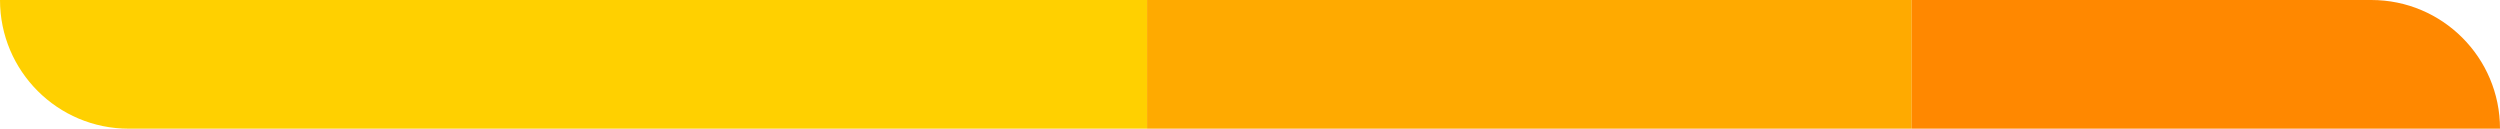 <svg xmlns="http://www.w3.org/2000/svg" width="136" height="7" viewBox="0 0 136 7" fill="none"><path d="M0 0H62.4V7H7C3.134 7 0 3.866 0 0V0Z" fill="#FFD000"></path><rect x="62.4" width="41.6" height="7" fill="#FFAA00"></rect><path d="M104 0H129C132.866 0 136 3.134 136 7V7H104V0Z" fill="#FF8800"></path></svg>